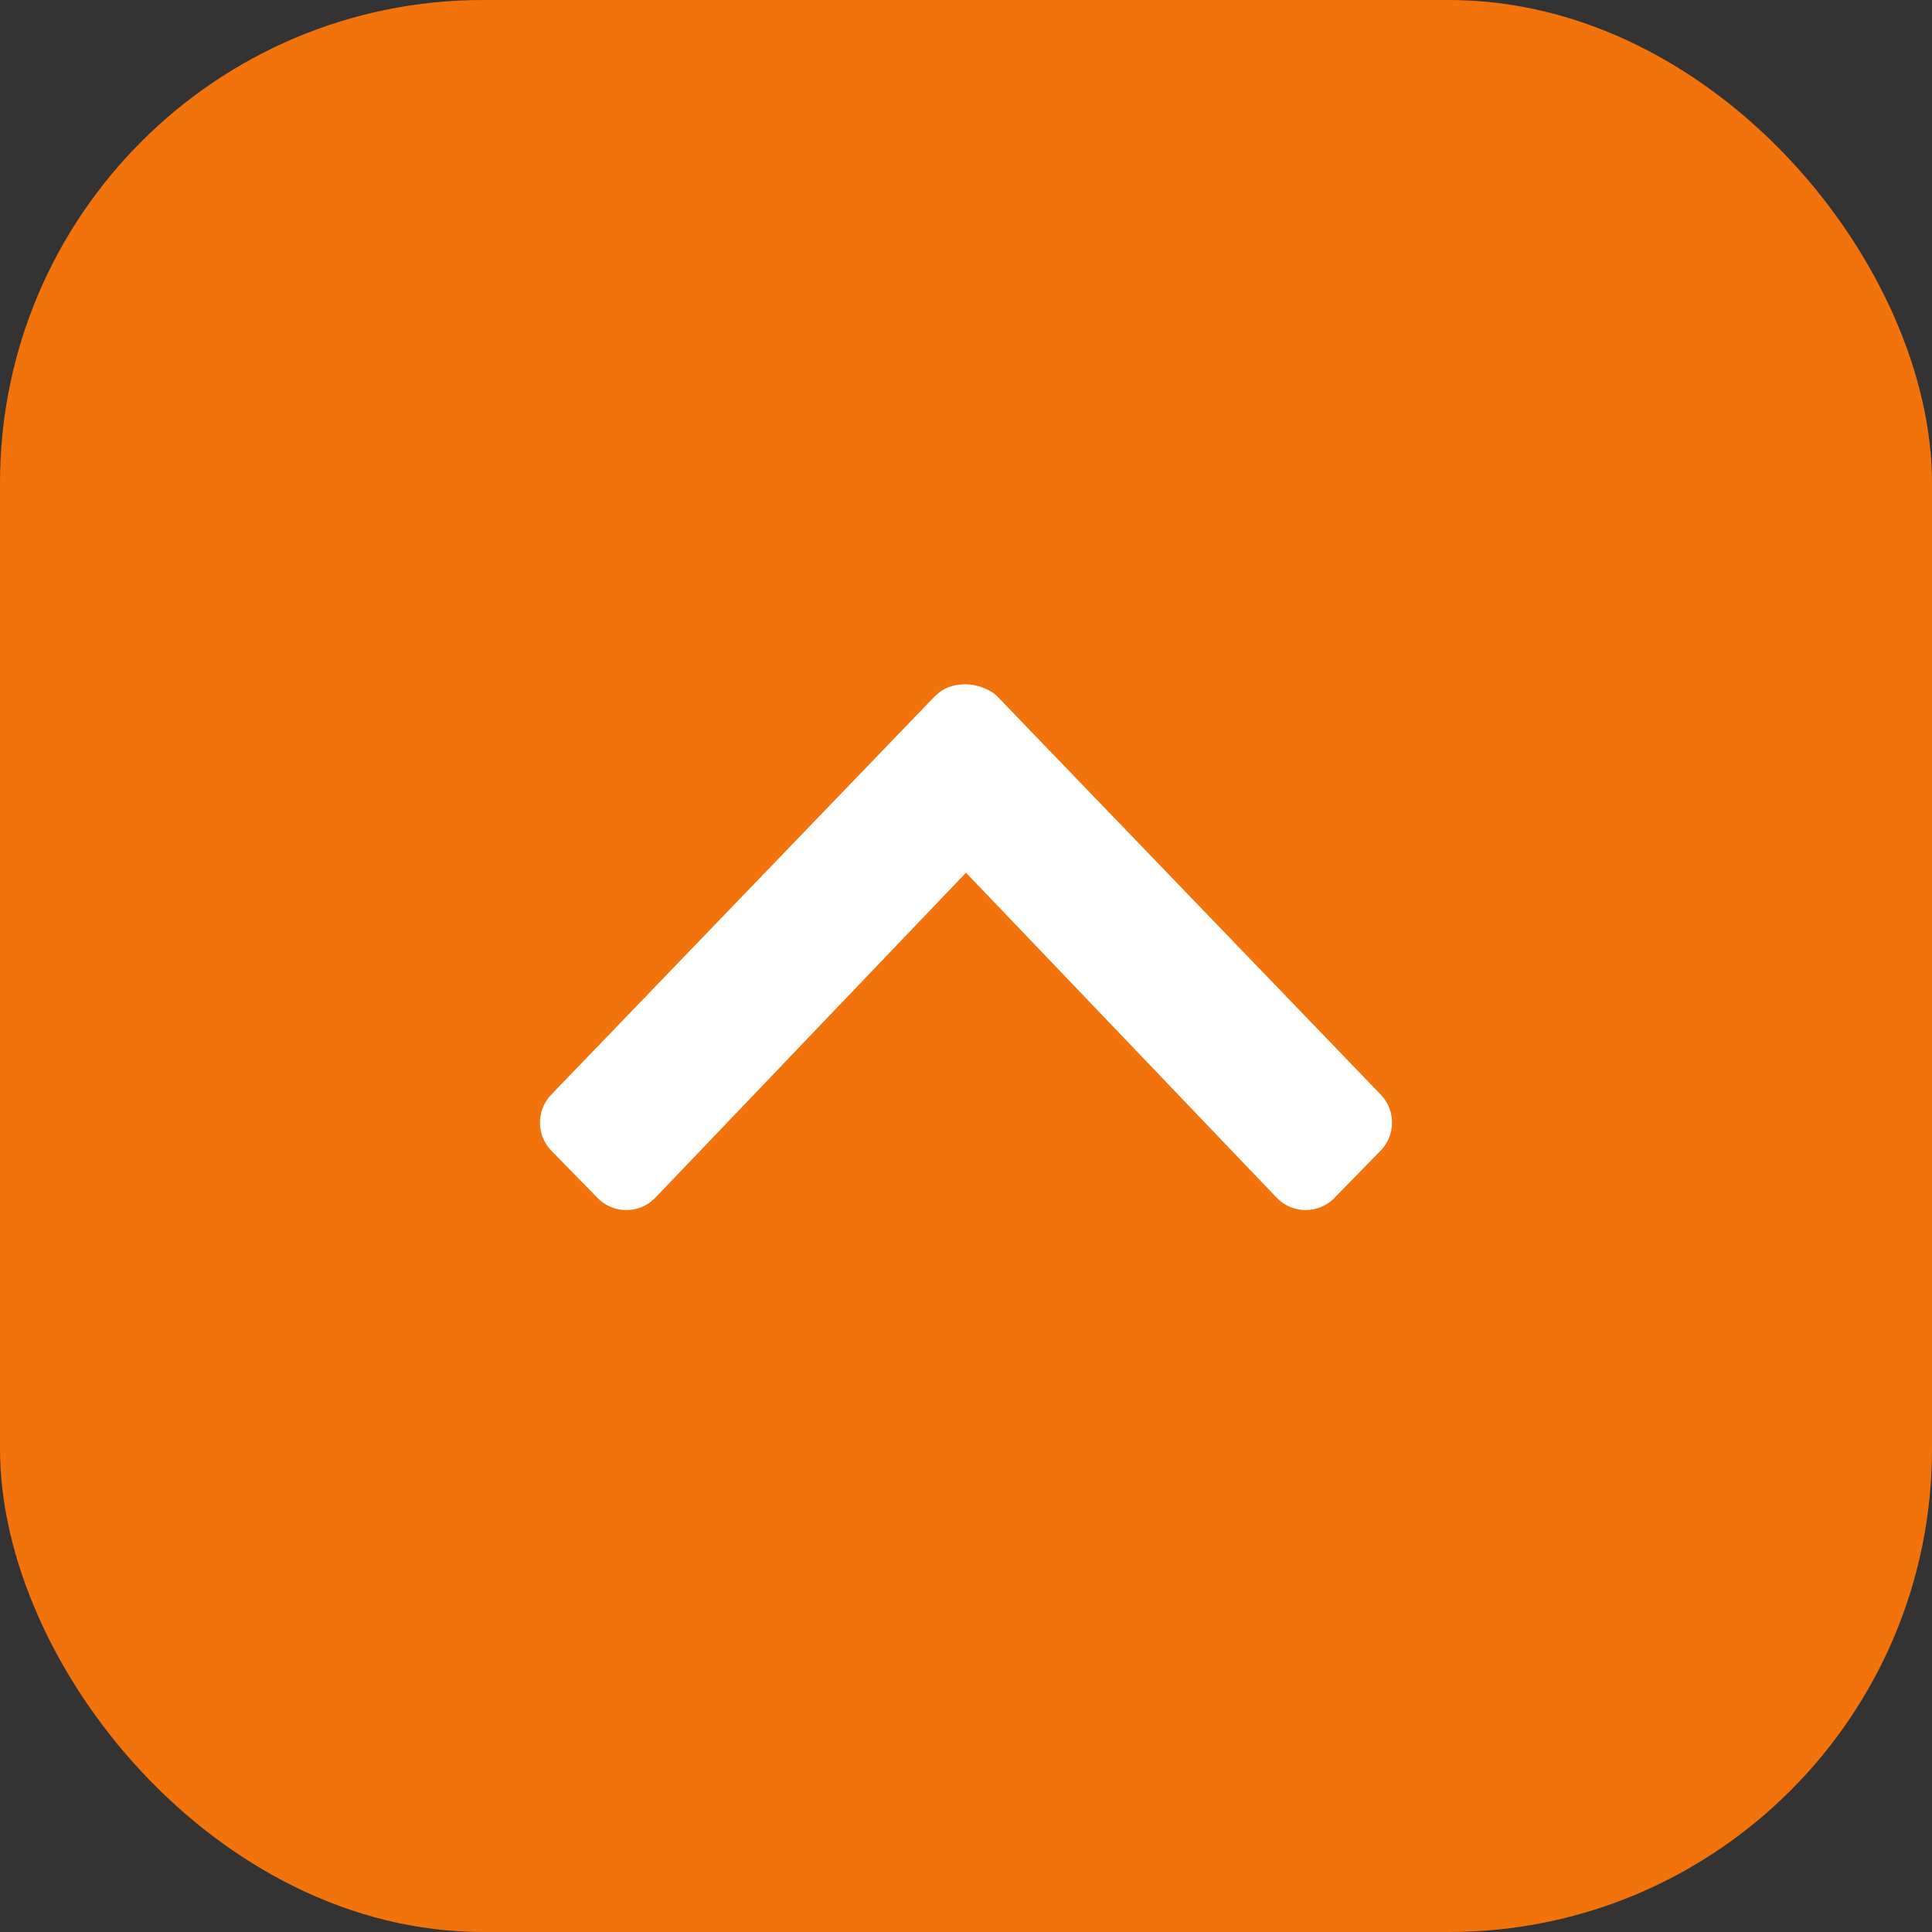 <svg xmlns="http://www.w3.org/2000/svg" width="48" height="48" viewBox="0 0 48 48">
    <rect x="0" y="0" width="48" height="48" fill="#333333" stroke="none"/>
    <g fill="none" fill-rule="evenodd">
        <g>
            <g transform="translate(-1189 -2208) translate(1189 2208)">
                <rect width="48" height="48" fill="#F2720C" rx="12"/>
                <path fill="#FFF" d="M33.13 29.786l1.17-1.197c.377-.386.38-1 .008-1.39L24.776 17.3c-.181-.186-.537-.3-.776-.3-.24 0-.465.052-.658.197l-.118.103-9.532 9.9c-.372.389-.369 1.003.007 1.389l1.146 1.173c.356.365.923.4 1.319.1l.12-.107L24 21.682l7.717 8.073c.382.399 1.015.413 1.414.031z"/>
            </g>
        </g>
    </g>
</svg>